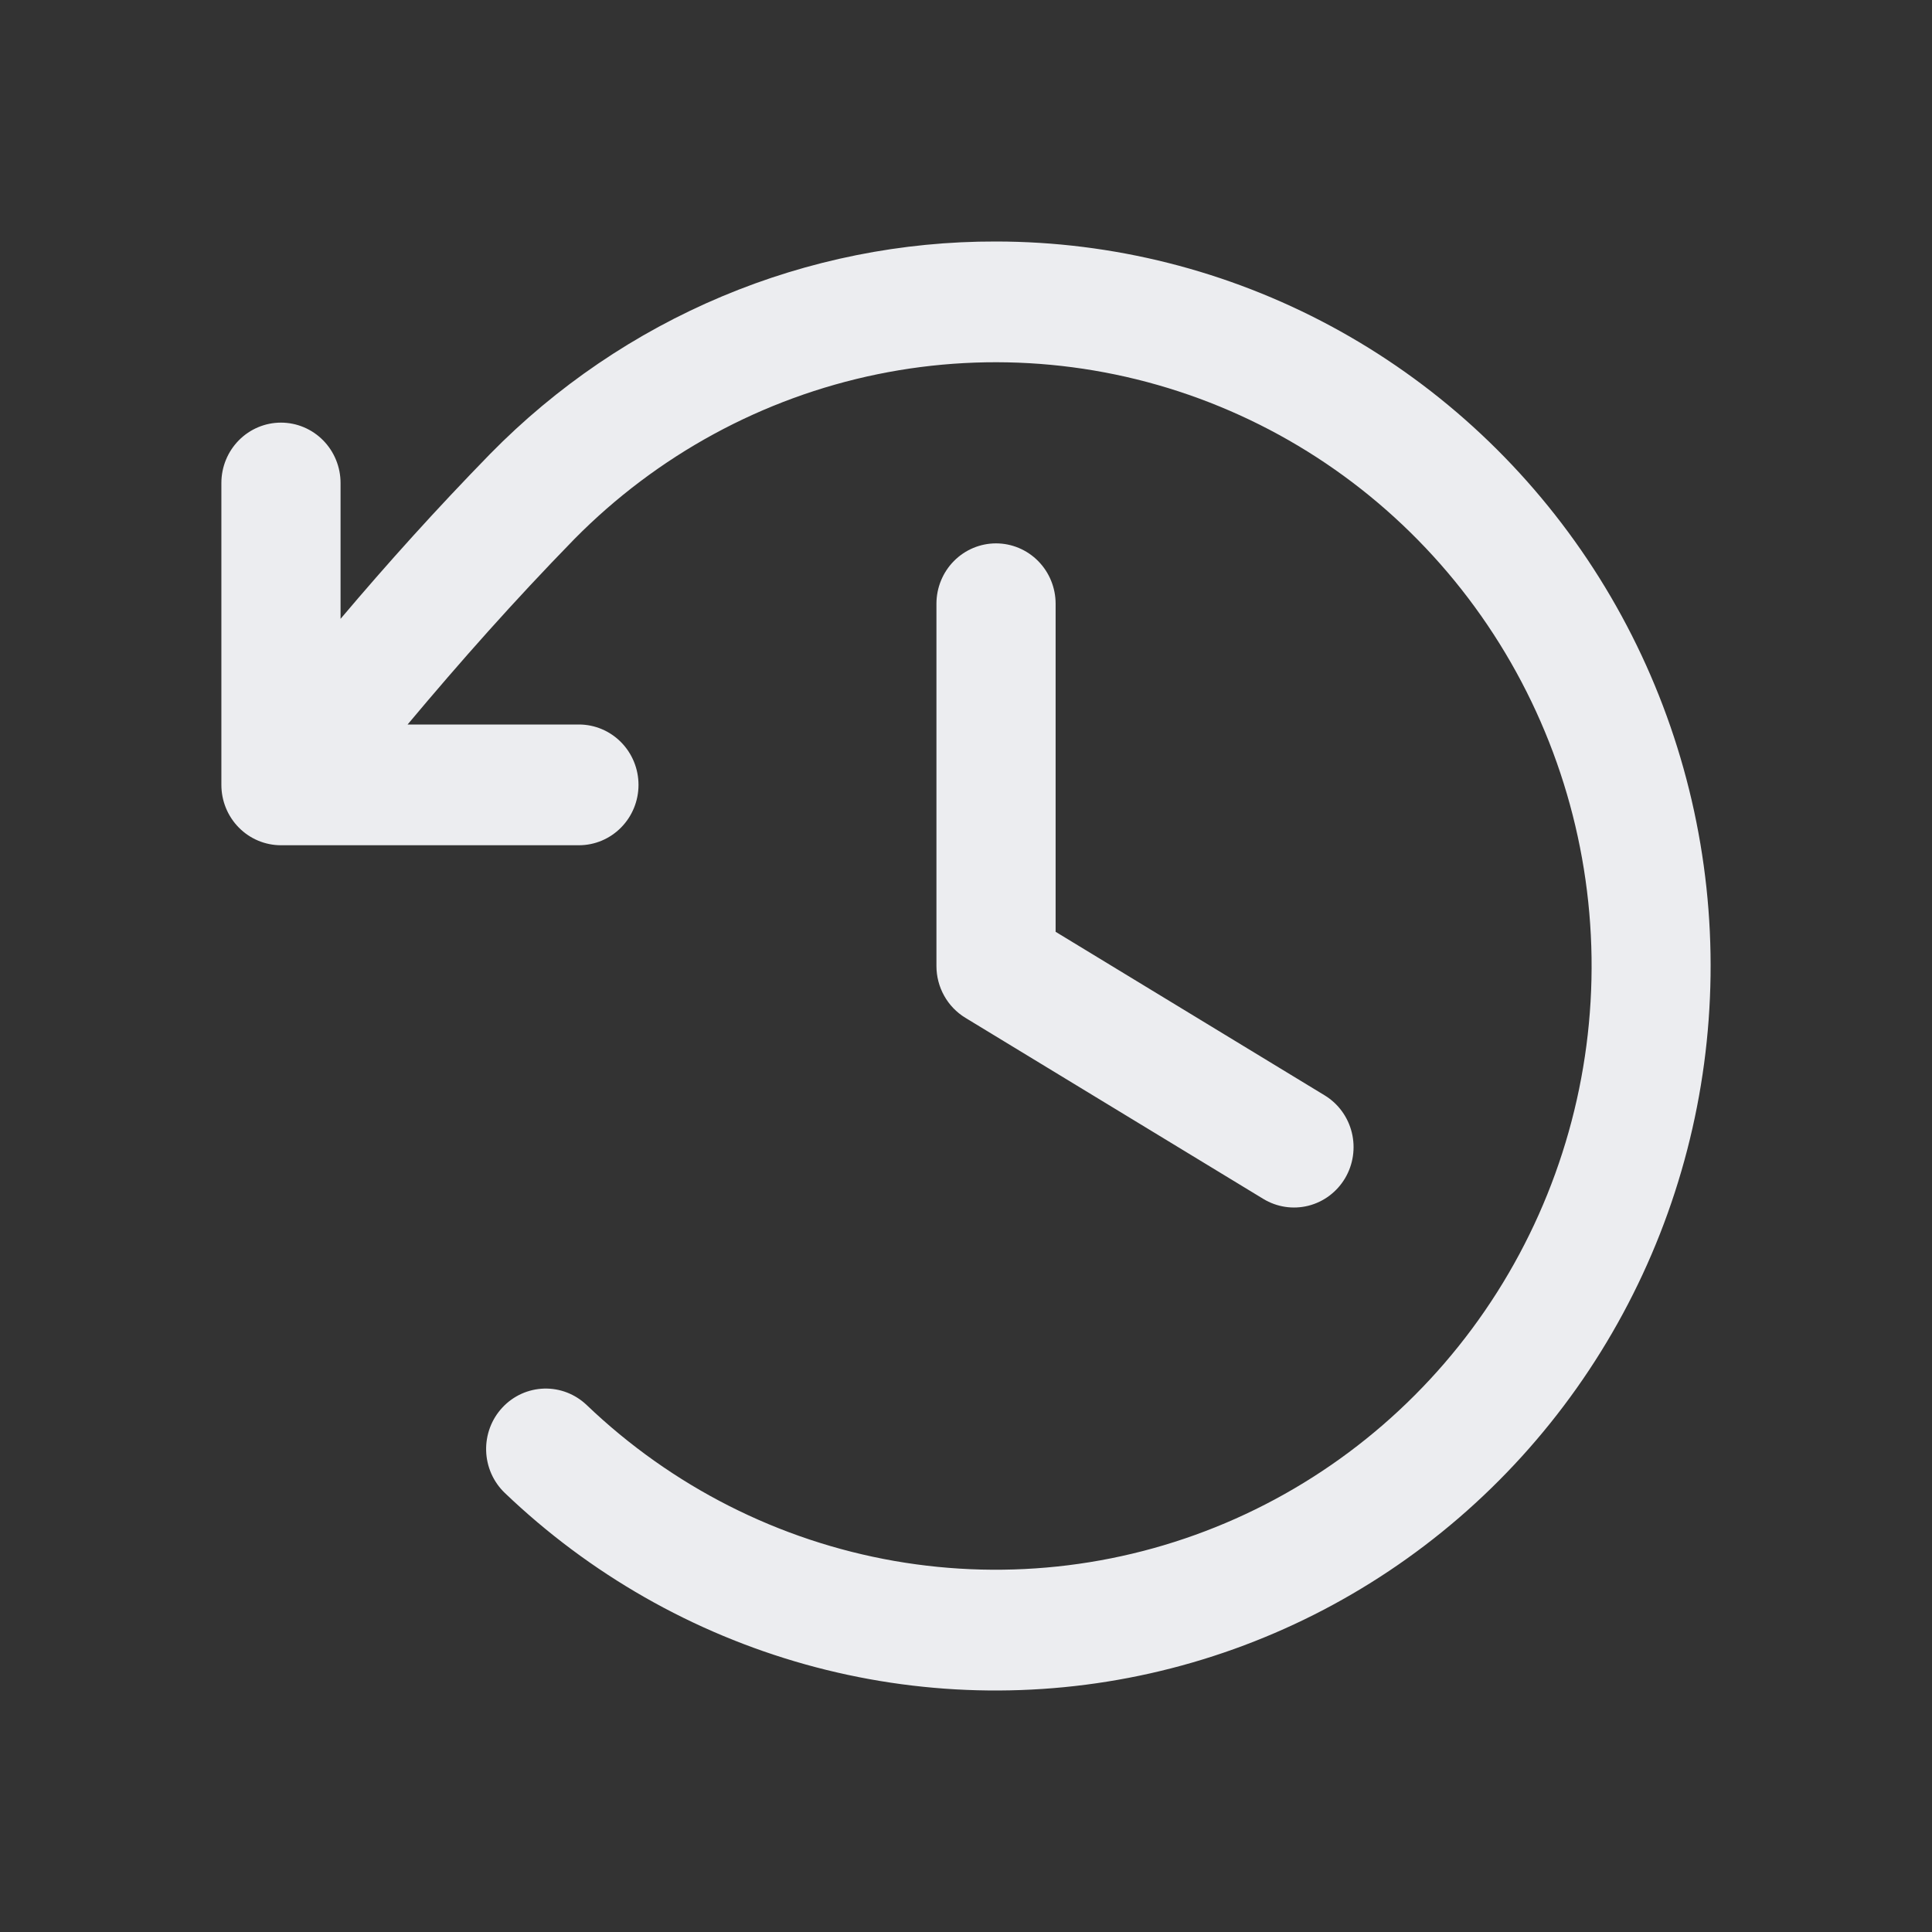 <?xml version="1.0" encoding="UTF-8"?> <svg xmlns="http://www.w3.org/2000/svg" width="96" height="96" viewBox="0 0 96 96" fill="none"><rect x="0" y="0" width="96" height="96" fill="#333333" stroke="none"/><path d="M52.453 30V46.301L65.822 54.428C66.495 54.837 66.98 55.501 67.17 56.273C67.36 57.046 67.24 57.863 66.836 58.545C66.431 59.227 65.776 59.719 65.014 59.912C64.252 60.104 63.445 59.982 62.772 59.572L47.967 50.573C47.529 50.306 47.166 49.929 46.915 49.478C46.663 49.027 46.531 48.518 46.531 48V30C46.531 29.204 46.843 28.441 47.398 27.879C47.954 27.316 48.707 27 49.492 27C50.277 27 51.03 27.316 51.586 27.879C52.141 28.441 52.453 29.204 52.453 30ZM49.492 12C44.821 11.988 40.194 12.915 35.879 14.727C31.564 16.539 27.647 19.2 24.354 22.556C21.663 25.316 19.272 27.971 16.922 30.75V24C16.922 23.204 16.61 22.441 16.055 21.879C15.499 21.316 14.746 21 13.961 21C13.176 21 12.422 21.316 11.867 21.879C11.312 22.441 11 23.204 11 24V39C11 39.796 11.312 40.559 11.867 41.121C12.422 41.684 13.176 42 13.961 42H28.765C29.551 42 30.304 41.684 30.859 41.121C31.415 40.559 31.727 39.796 31.727 39C31.727 38.204 31.415 37.441 30.859 36.879C30.304 36.316 29.551 36 28.765 36H20.253C22.899 32.843 25.534 29.869 28.54 26.786C32.655 22.617 37.892 19.769 43.595 18.597C49.299 17.426 55.217 17.984 60.609 20.201C66.002 22.418 70.63 26.196 73.916 31.063C77.201 35.93 78.999 41.67 79.083 47.566C79.167 53.462 77.534 59.252 74.389 64.213C71.244 69.174 66.726 73.086 61.398 75.46C56.071 77.834 50.172 78.565 44.437 77.562C38.702 76.558 33.387 73.865 29.154 69.817C28.871 69.547 28.538 69.335 28.175 69.194C27.811 69.054 27.424 68.987 27.035 68.998C26.646 69.01 26.263 69.098 25.907 69.259C25.552 69.421 25.232 69.651 24.965 69.938C24.697 70.224 24.488 70.561 24.349 70.93C24.211 71.298 24.145 71.691 24.156 72.085C24.167 72.479 24.255 72.867 24.413 73.227C24.573 73.587 24.8 73.912 25.083 74.183C29.3 78.215 34.427 81.14 40.017 82.703C45.607 84.266 51.489 84.419 57.151 83.149C62.812 81.879 68.081 79.224 72.497 75.416C76.912 71.608 80.342 66.763 82.485 61.304C84.627 55.845 85.419 49.938 84.791 44.097C84.162 38.257 82.132 32.661 78.878 27.798C75.624 22.935 71.245 18.953 66.122 16.199C61 13.446 55.291 12.004 49.492 12Z" fill="#ECEDF0"></path></svg> 